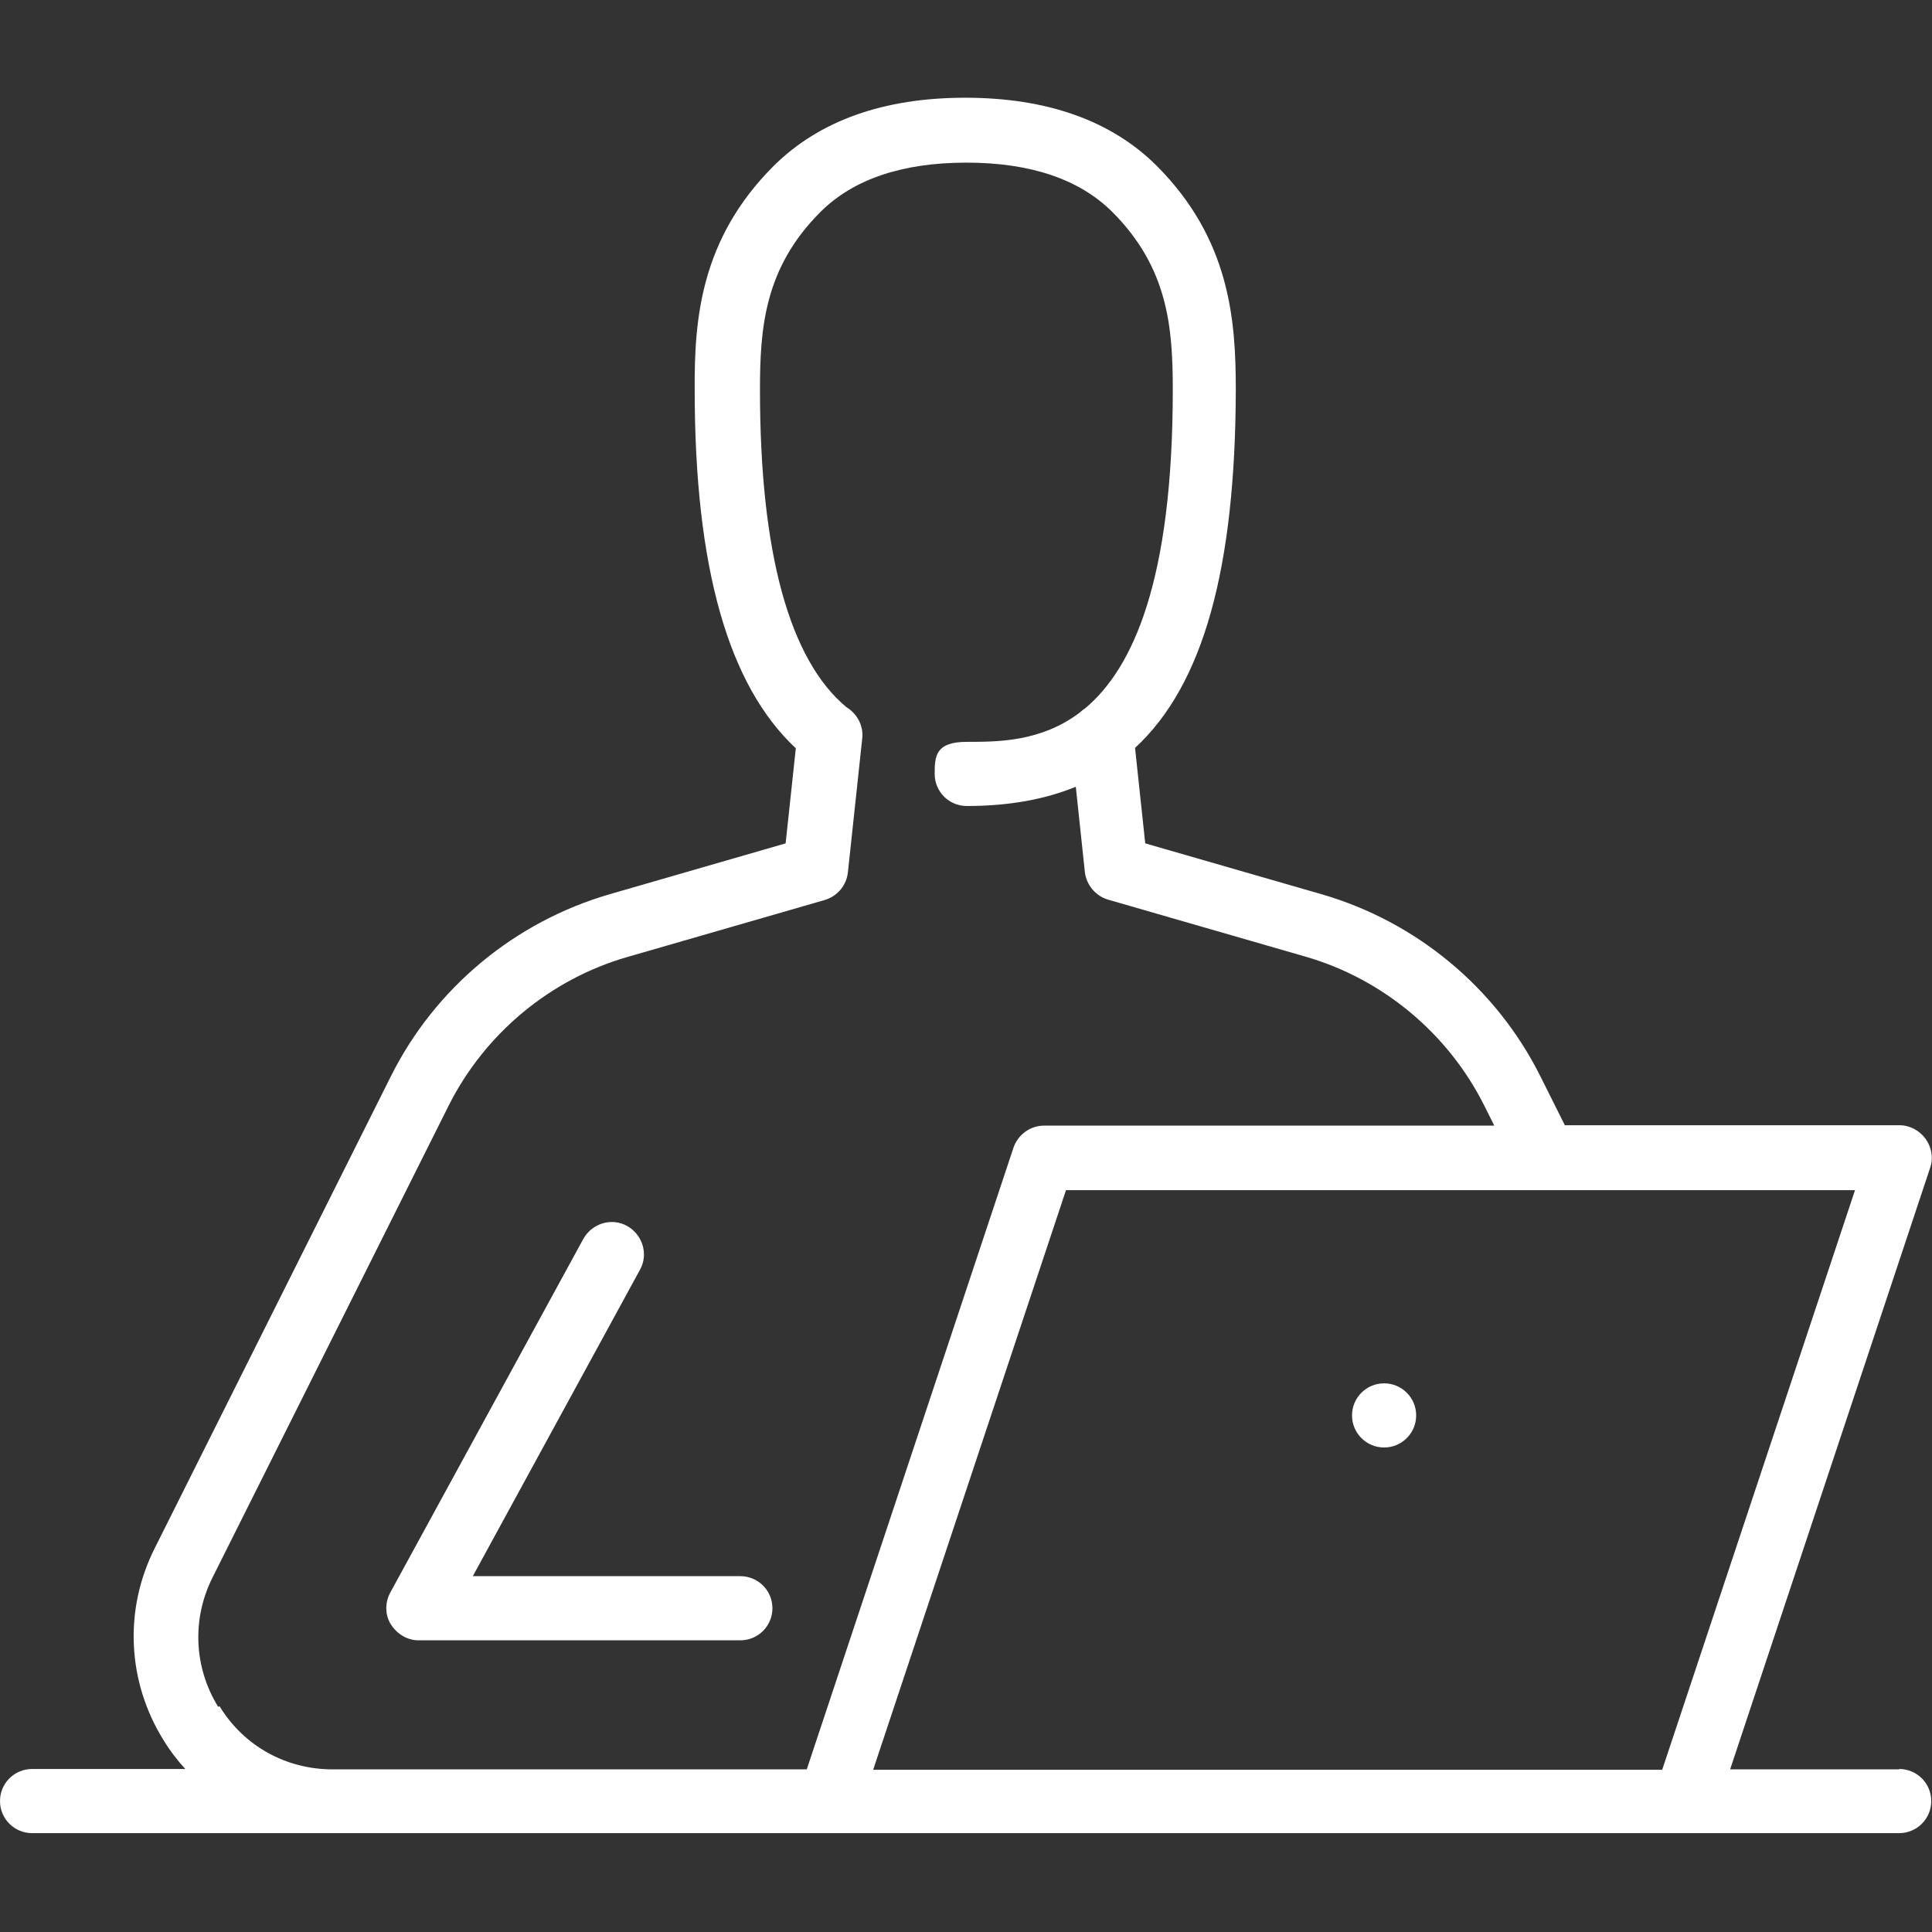 <?xml version="1.0" encoding="UTF-8"?>
<svg id="Layer_1" xmlns="http://www.w3.org/2000/svg" version="1.1" viewBox="0 0 512 512">
  <rect x="0" y="0" width="512" height="512" fill="#333333" stroke="none"/>
  <!-- Generator: Adobe Illustrator 29.5.1, SVG Export Plug-In . SVG Version: 2.1.0 Build 141)  -->
  <path d="M196.2,417.7h-70.9l44.3-81.2c2.3-4.1.7-9.3-3.4-11.6-4.1-2.3-9.3-.7-11.6,3.4l-51.2,93.8c-1.4,2.6-1.4,5.9.2,8.4s4.3,4.2,7.3,4.2h85.3c4.7,0,8.5-3.8,8.5-8.5s-3.8-8.5-8.5-8.5Z" fill="#fff"/>
  <circle cx="366.8" cy="375.1" r="8.5" fill="#fff"/>
  <path d="M503.3,468.9h-44.8,0s53-159.4,53-159.4c.9-2.6.4-5.5-1.2-7.7-1.6-2.2-4.2-3.6-6.9-3.6h-88.7l-6.5-13c-11.7-23.4-32.8-40.9-57.9-48.2l-46.8-13.5-2.7-25.3h0c18.2-16.8,26.6-47.8,26.7-95,0-18.5-1.6-39.8-20.9-59.2-12-12-29.1-18.1-50.8-18.1s-38.7,6.1-50.8,18.1c-19.4,19.4-21,40.7-20.9,59.2,0,47.2,8.9,78.4,26.8,95.1l-2.7,25.2-46.7,13.5c-25.1,7.3-46.2,24.8-57.9,48.2l-62.6,125.1c-8.2,16.3-7.3,35.3,2.3,50.8,1.7,2.8,3.7,5.4,5.8,7.7H8.5c-4.7,0-8.5,3.8-8.5,8.5s3.8,8.5,8.5,8.5h494.8c4.7,0,8.5-3.8,8.5-8.5s-3.8-8.5-8.5-8.5ZM423.3,315.4h68.3l-51.1,153.6h-209.1l51.1-153.6h140.8ZM57.8,452.3c-6.4-10.4-7-23.2-1.5-34.2l62.6-125.1c9.6-19.1,26.9-33.5,47.4-39.4l52.3-15.1c3.3-1,5.7-3.8,6.1-7.3l3.8-35.5c.4-3.4-1.4-6.6-4.2-8.3-15.1-12.6-22.9-40.9-22.9-84.1,0-16.4,1.2-32.3,16-47.1,8.7-8.7,21.7-13.1,38.7-13.1s30,4.4,38.7,13.1c14.8,14.8,16,30.7,16,47.1,0,50.7-10.6,73.8-23.2,84.4,0,0,0,0,0,0-.5.3-1,.7-1.4,1.1,0,0,0,0,0,0,0,0,0,0,0,0-10.3,7.8-21.7,7.8-30,7.8s-8.5,3.8-8.5,8.5,3.8,8.5,8.5,8.5h0c11,0,20.6-1.7,28.9-5.1l2.4,22.6c.4,3.4,2.8,6.3,6.1,7.3l52.3,15.1c20.5,5.9,37.8,20.3,47.4,39.4l2.7,5.4h-119.3c-3.7,0-6.9,2.4-8.1,5.8l-54.8,164.8h0s-125.7,0-125.7,0c-12.3,0-23.5-6.2-29.9-16.7Z" fill="#fff"/>
</svg>